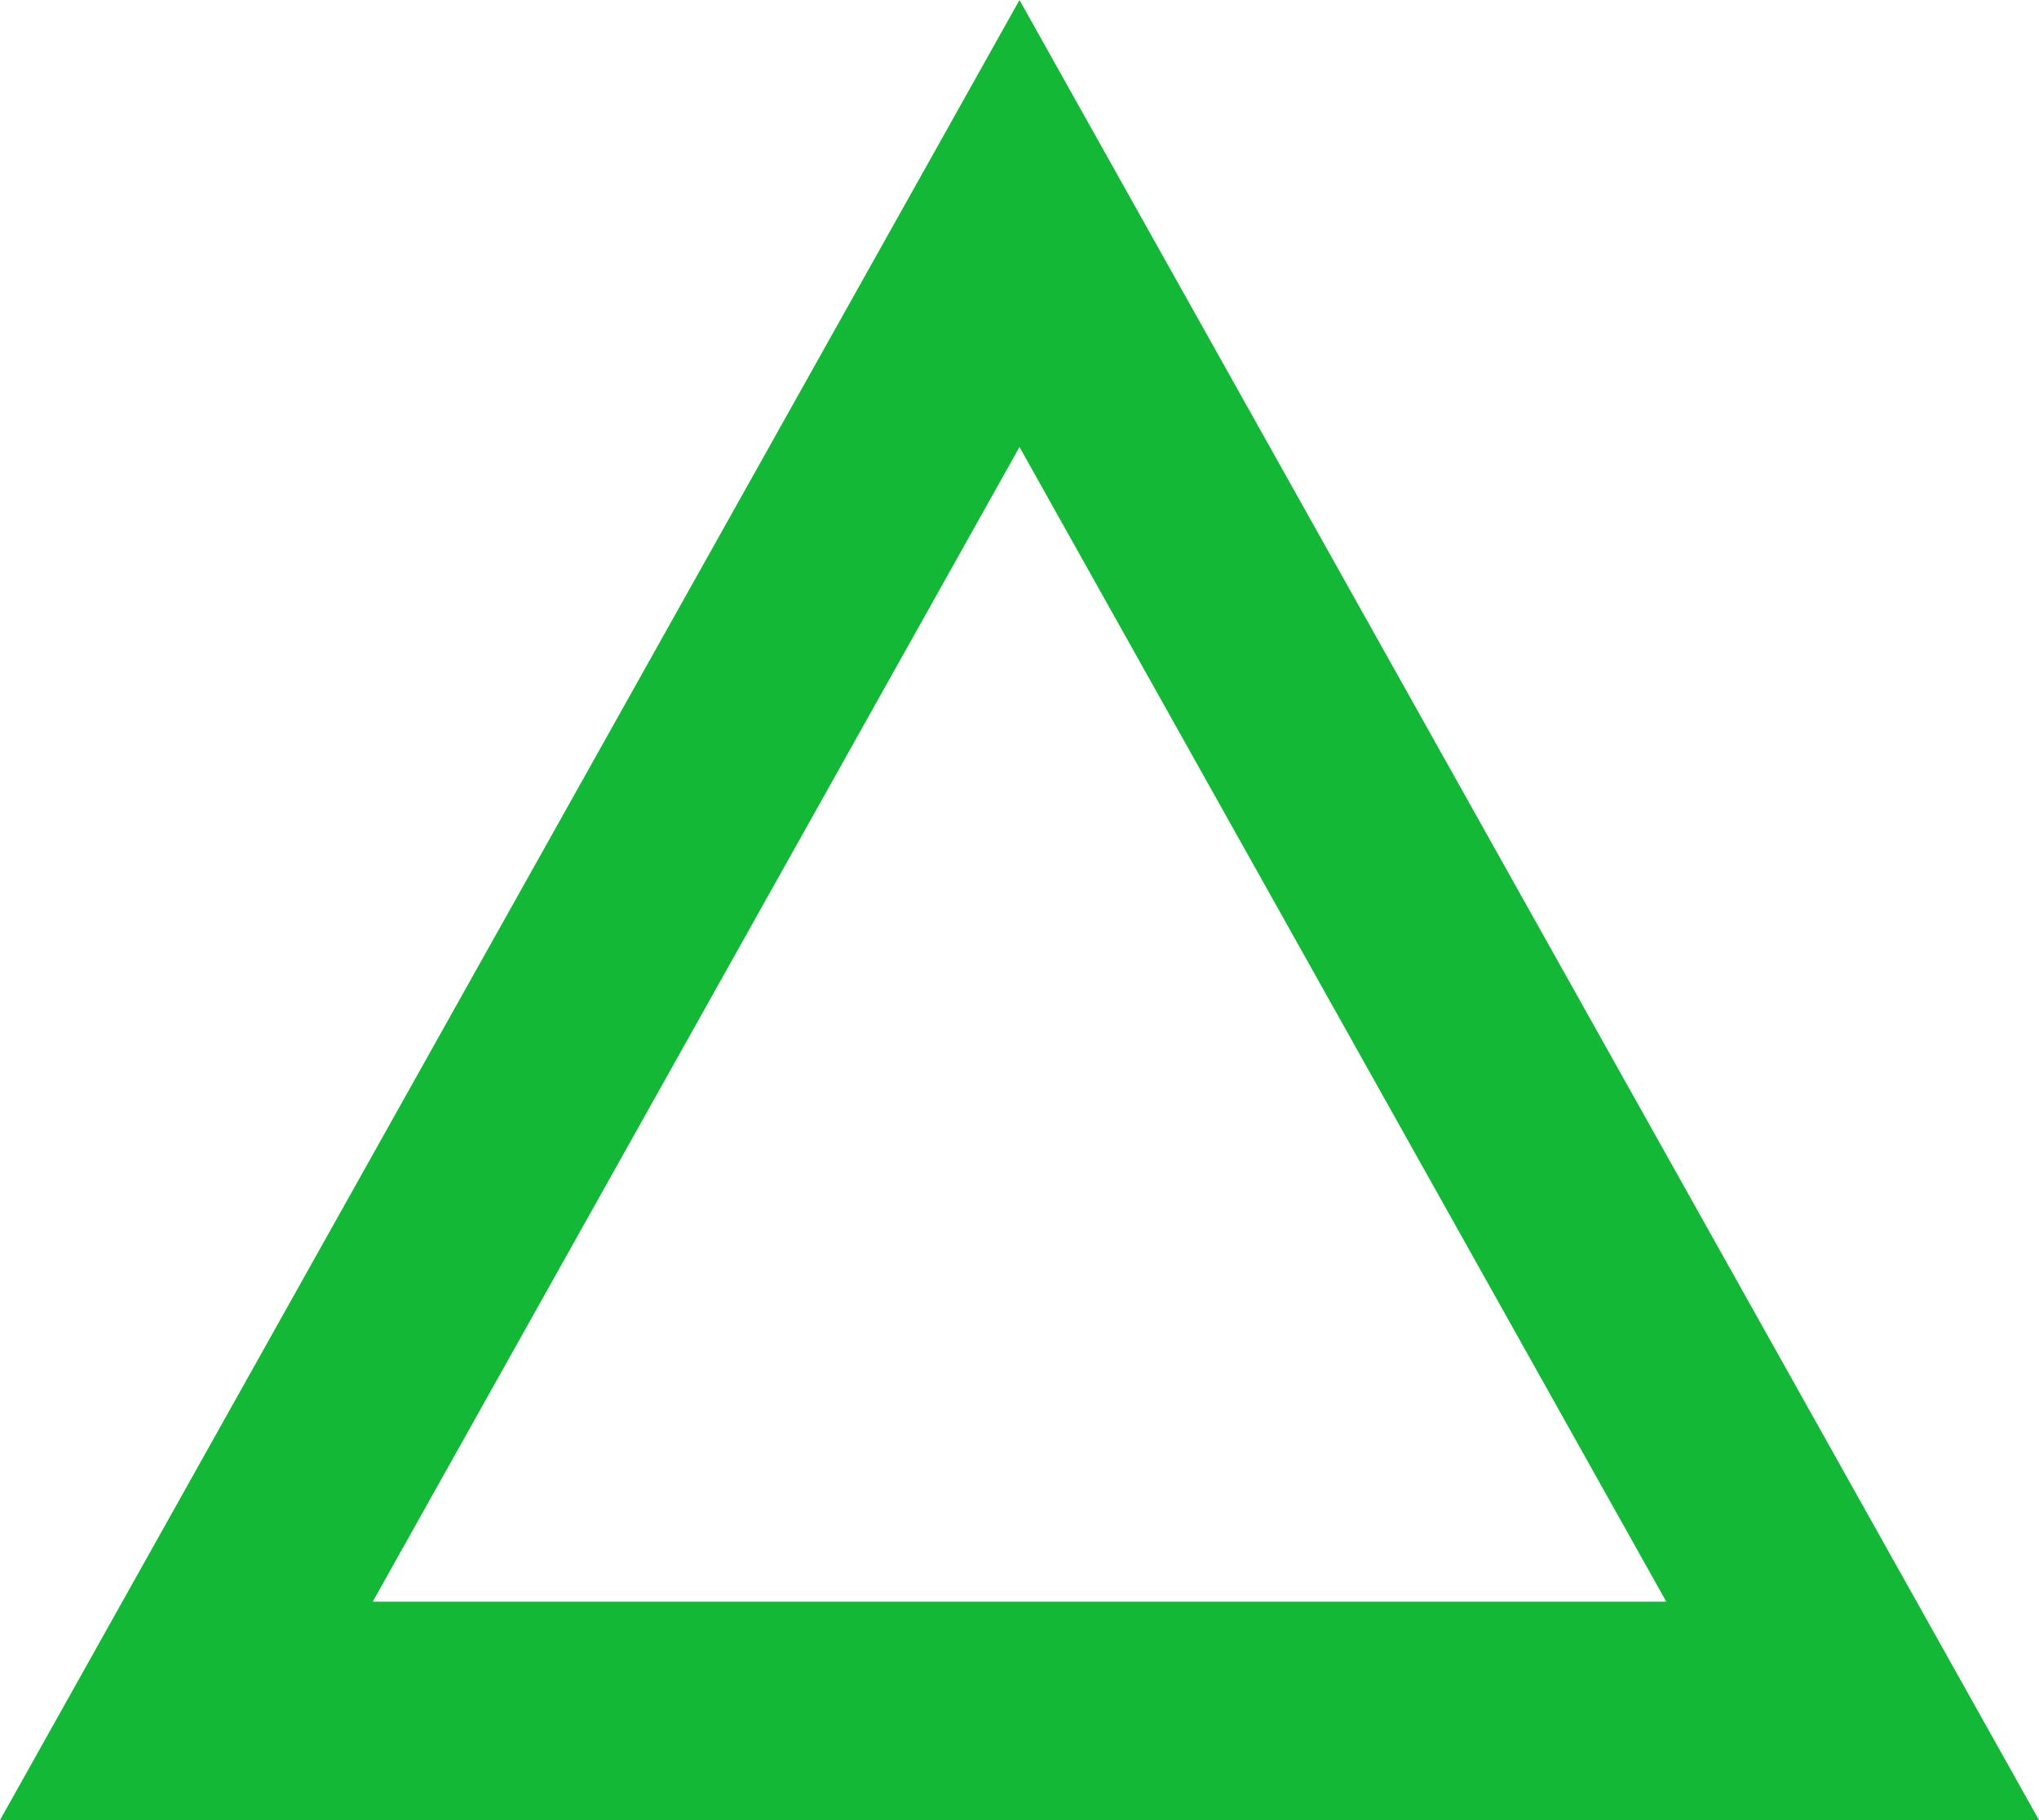 <?xml version="1.0" encoding="UTF-8"?> <svg xmlns="http://www.w3.org/2000/svg" width="28" height="25" viewBox="0 0 28 25" fill="none"> <path d="M2.559 23.5L14 3.07L25.441 23.5H2.559Z" stroke="#12B836" stroke-width="3"></path> </svg> 